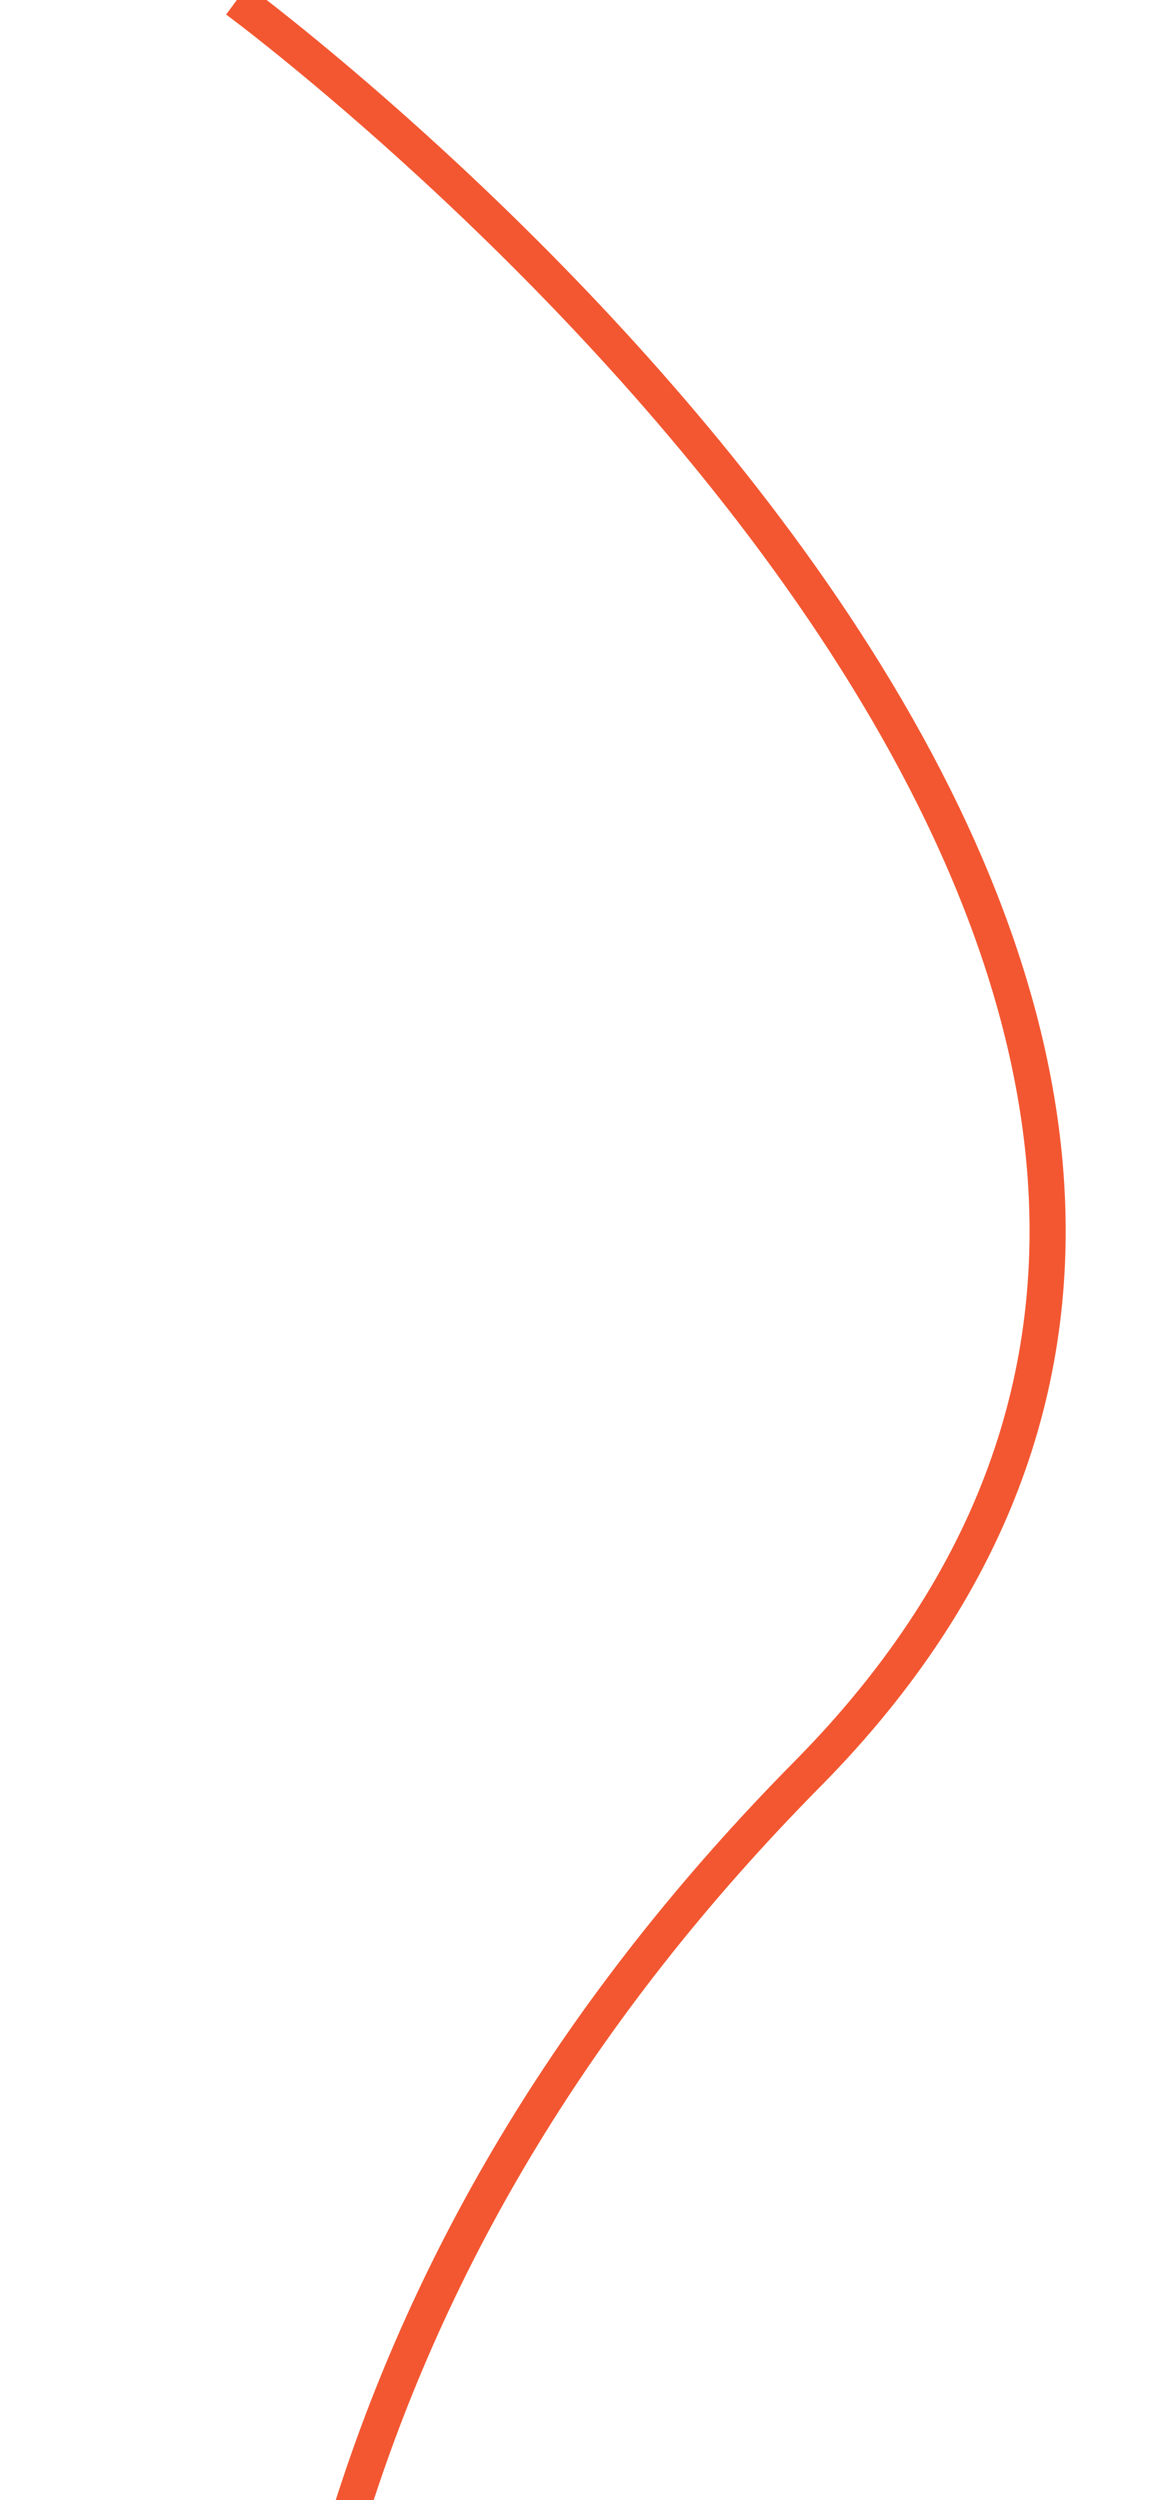 <?xml version="1.0" encoding="UTF-8"?> <svg xmlns="http://www.w3.org/2000/svg" width="320" height="692" viewBox="0 0 320 692" fill="none"> <rect width="320" height="692" fill="white"></rect> <path d="M65.562 0C65.562 0 437.773 274.218 223.533 490.991C-33.074 750.631 91.333 1078.57 223.533 1359.15C294.673 1510.13 201.775 1529.08 127.07 1658.96C-16.126 1907.93 12.185 2175.85 127.07 2435.42C199.563 2599.21 293.701 2613.85 236.809 2776.5C167.494 2974.67 120.975 2941.12 118.604 3143.9C116.054 3361.96 245.724 3539 245.724 3539" stroke="#F35731" stroke-width="10"></path> </svg> 